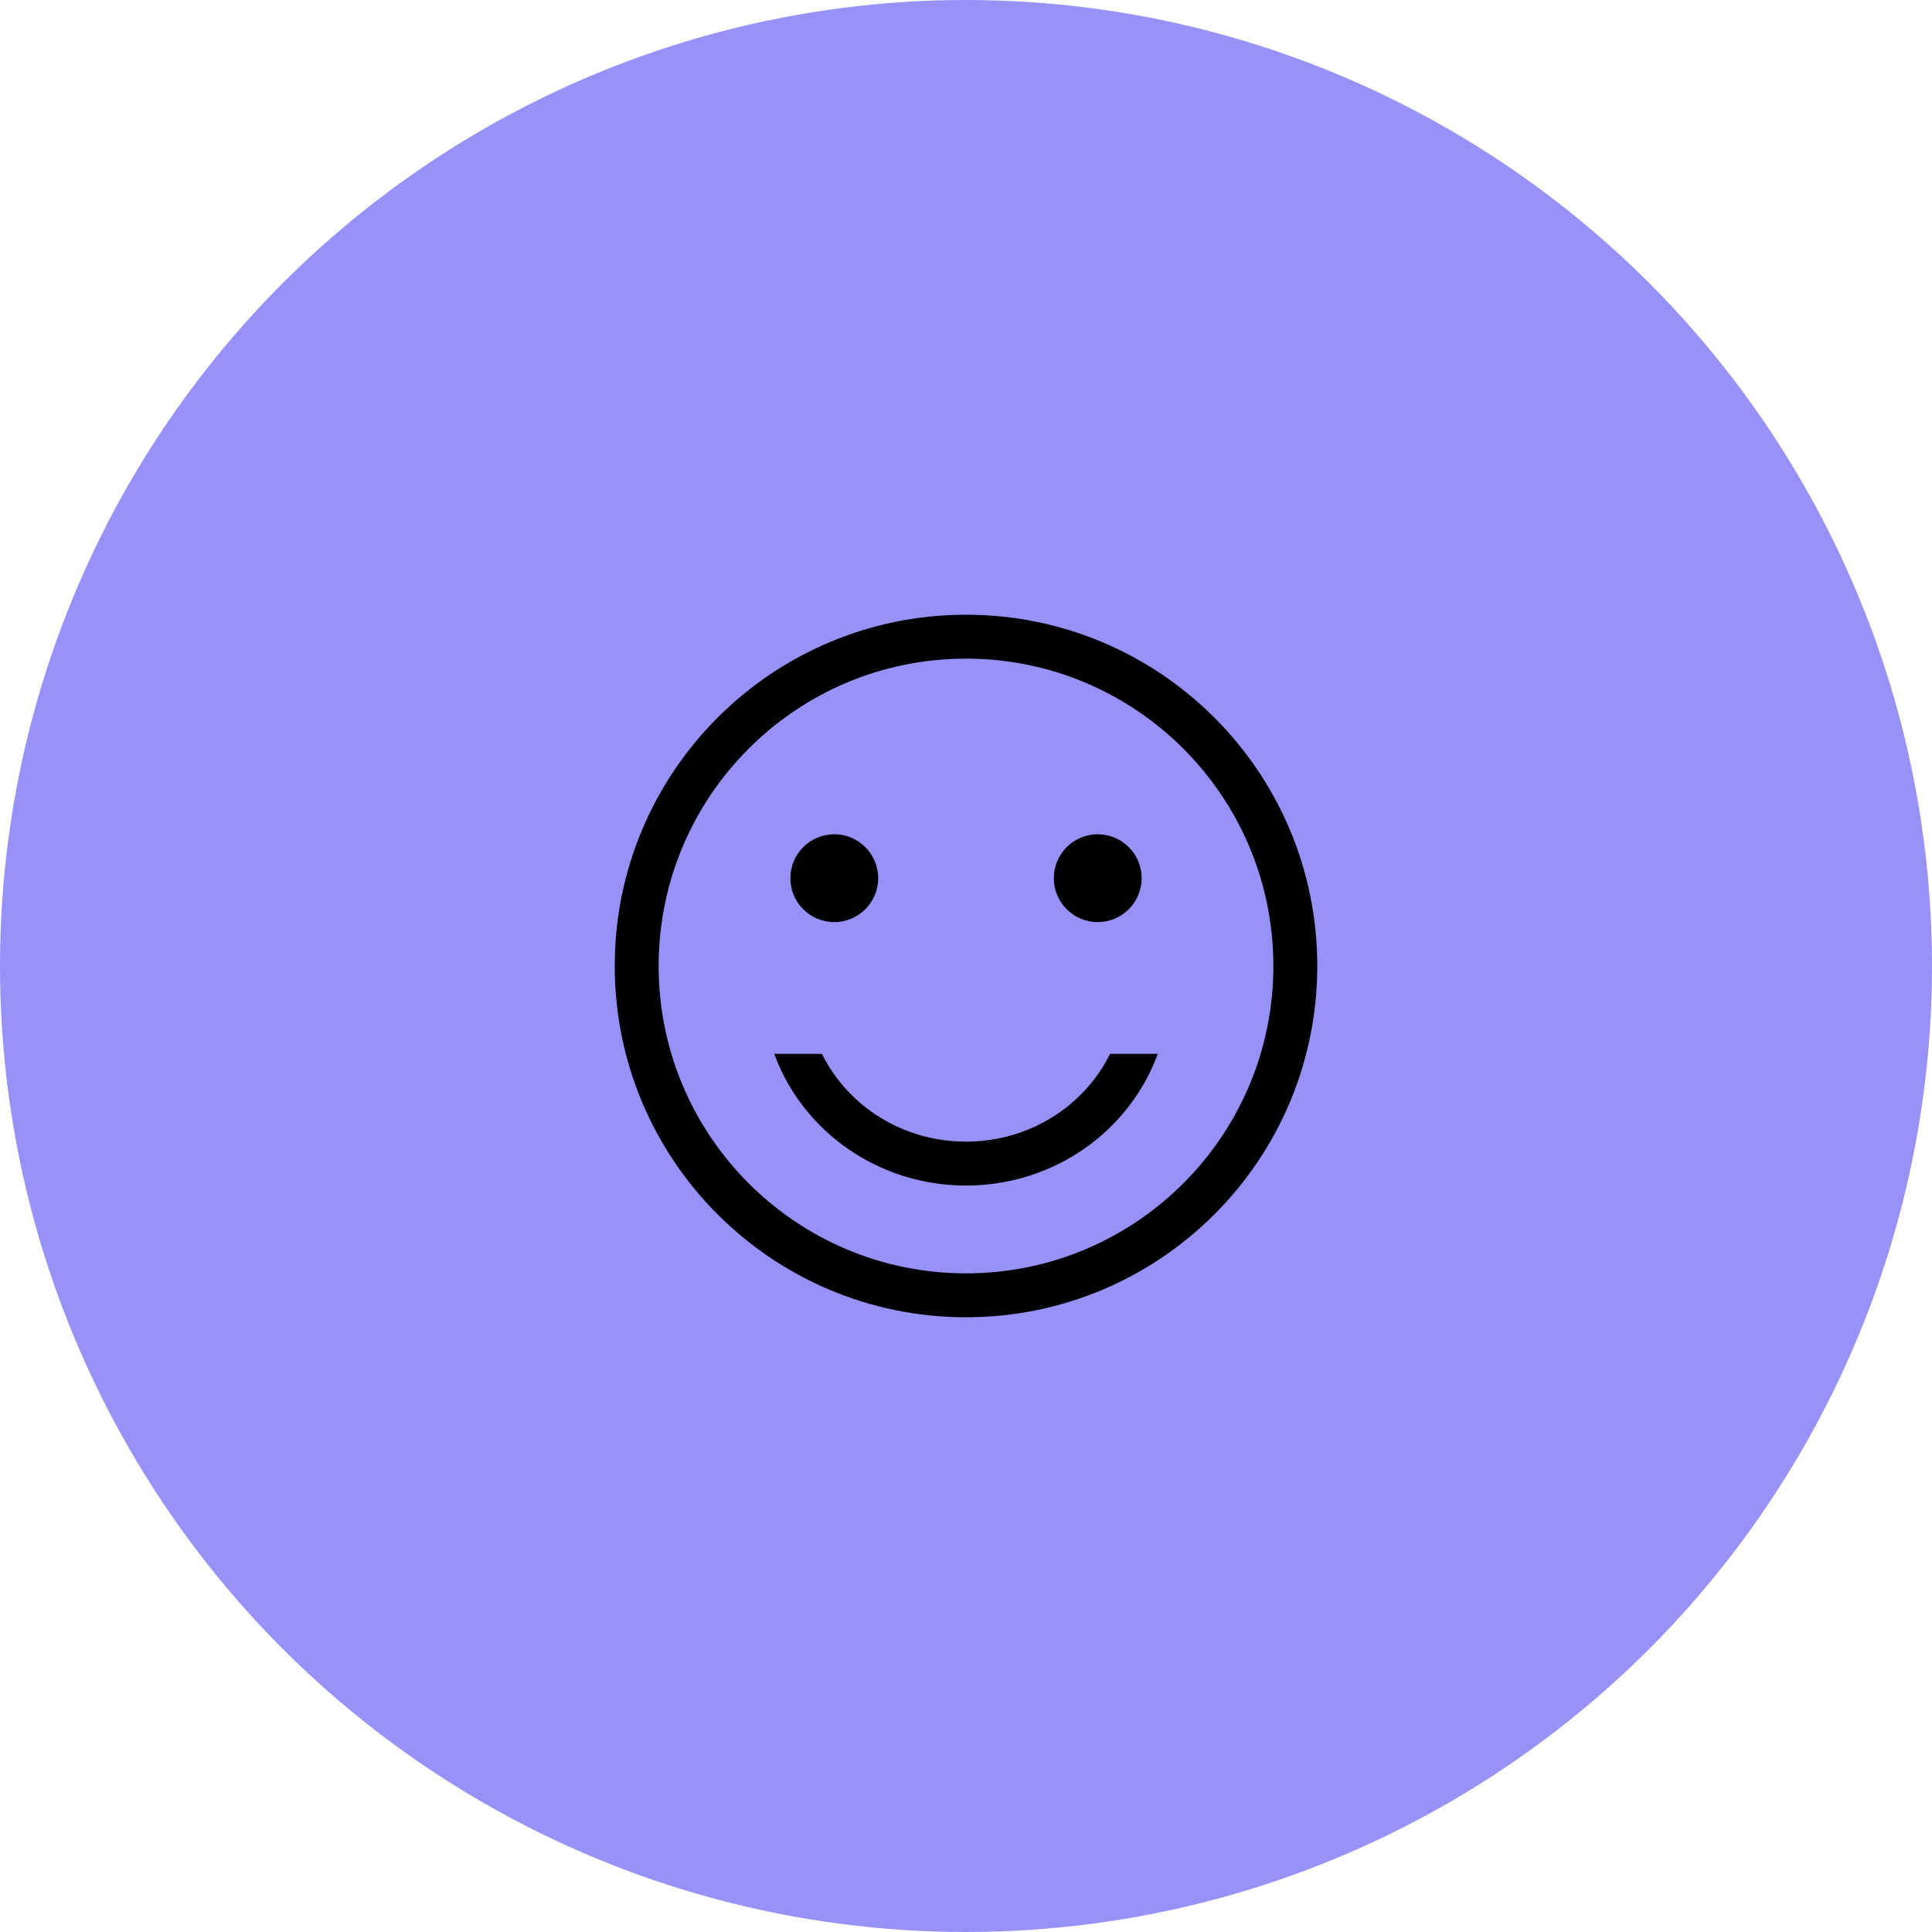 <svg fill="none" height="44" viewBox="0 0 44 44" width="44" xmlns="http://www.w3.org/2000/svg" xmlns:xlink="http://www.w3.org/1999/xlink"><clipPath id="a"><path d="m0 0h44v44h-44z"/></clipPath><g clip-path="url(#a)"><circle cx="22" cy="22" fill="#9891f8" r="22"/><g fill="#000"><path clip-rule="evenodd" d="m22 29c3.866 0 7-3.134 7-7s-3.134-7-7-7-7 3.134-7 7 3.134 7 7 7zm0 1c4.418 0 8-3.582 8-8s-3.582-8-8-8-8 3.582-8 8 3.582 8 8 8z" fill-rule="evenodd"/><path clip-rule="evenodd" d="m19 21c.552 0 1-.448 1-1s-.448-1-1-1-1 .448-1 1 .448 1 1 1z" fill-rule="evenodd"/><path clip-rule="evenodd" d="m25 21c.552 0 1-.448 1-1s-.448-1-1-1-1 .448-1 1 .448 1 1 1z" fill-rule="evenodd"/><path d="m17.633 24c.638 1.755 2.359 3 4.367 3s3.729-1.245 4.367-3h-1.086c-.58 1.177-1.826 2-3.281 2s-2.7-.823-3.281-2z"/></g></g></svg>